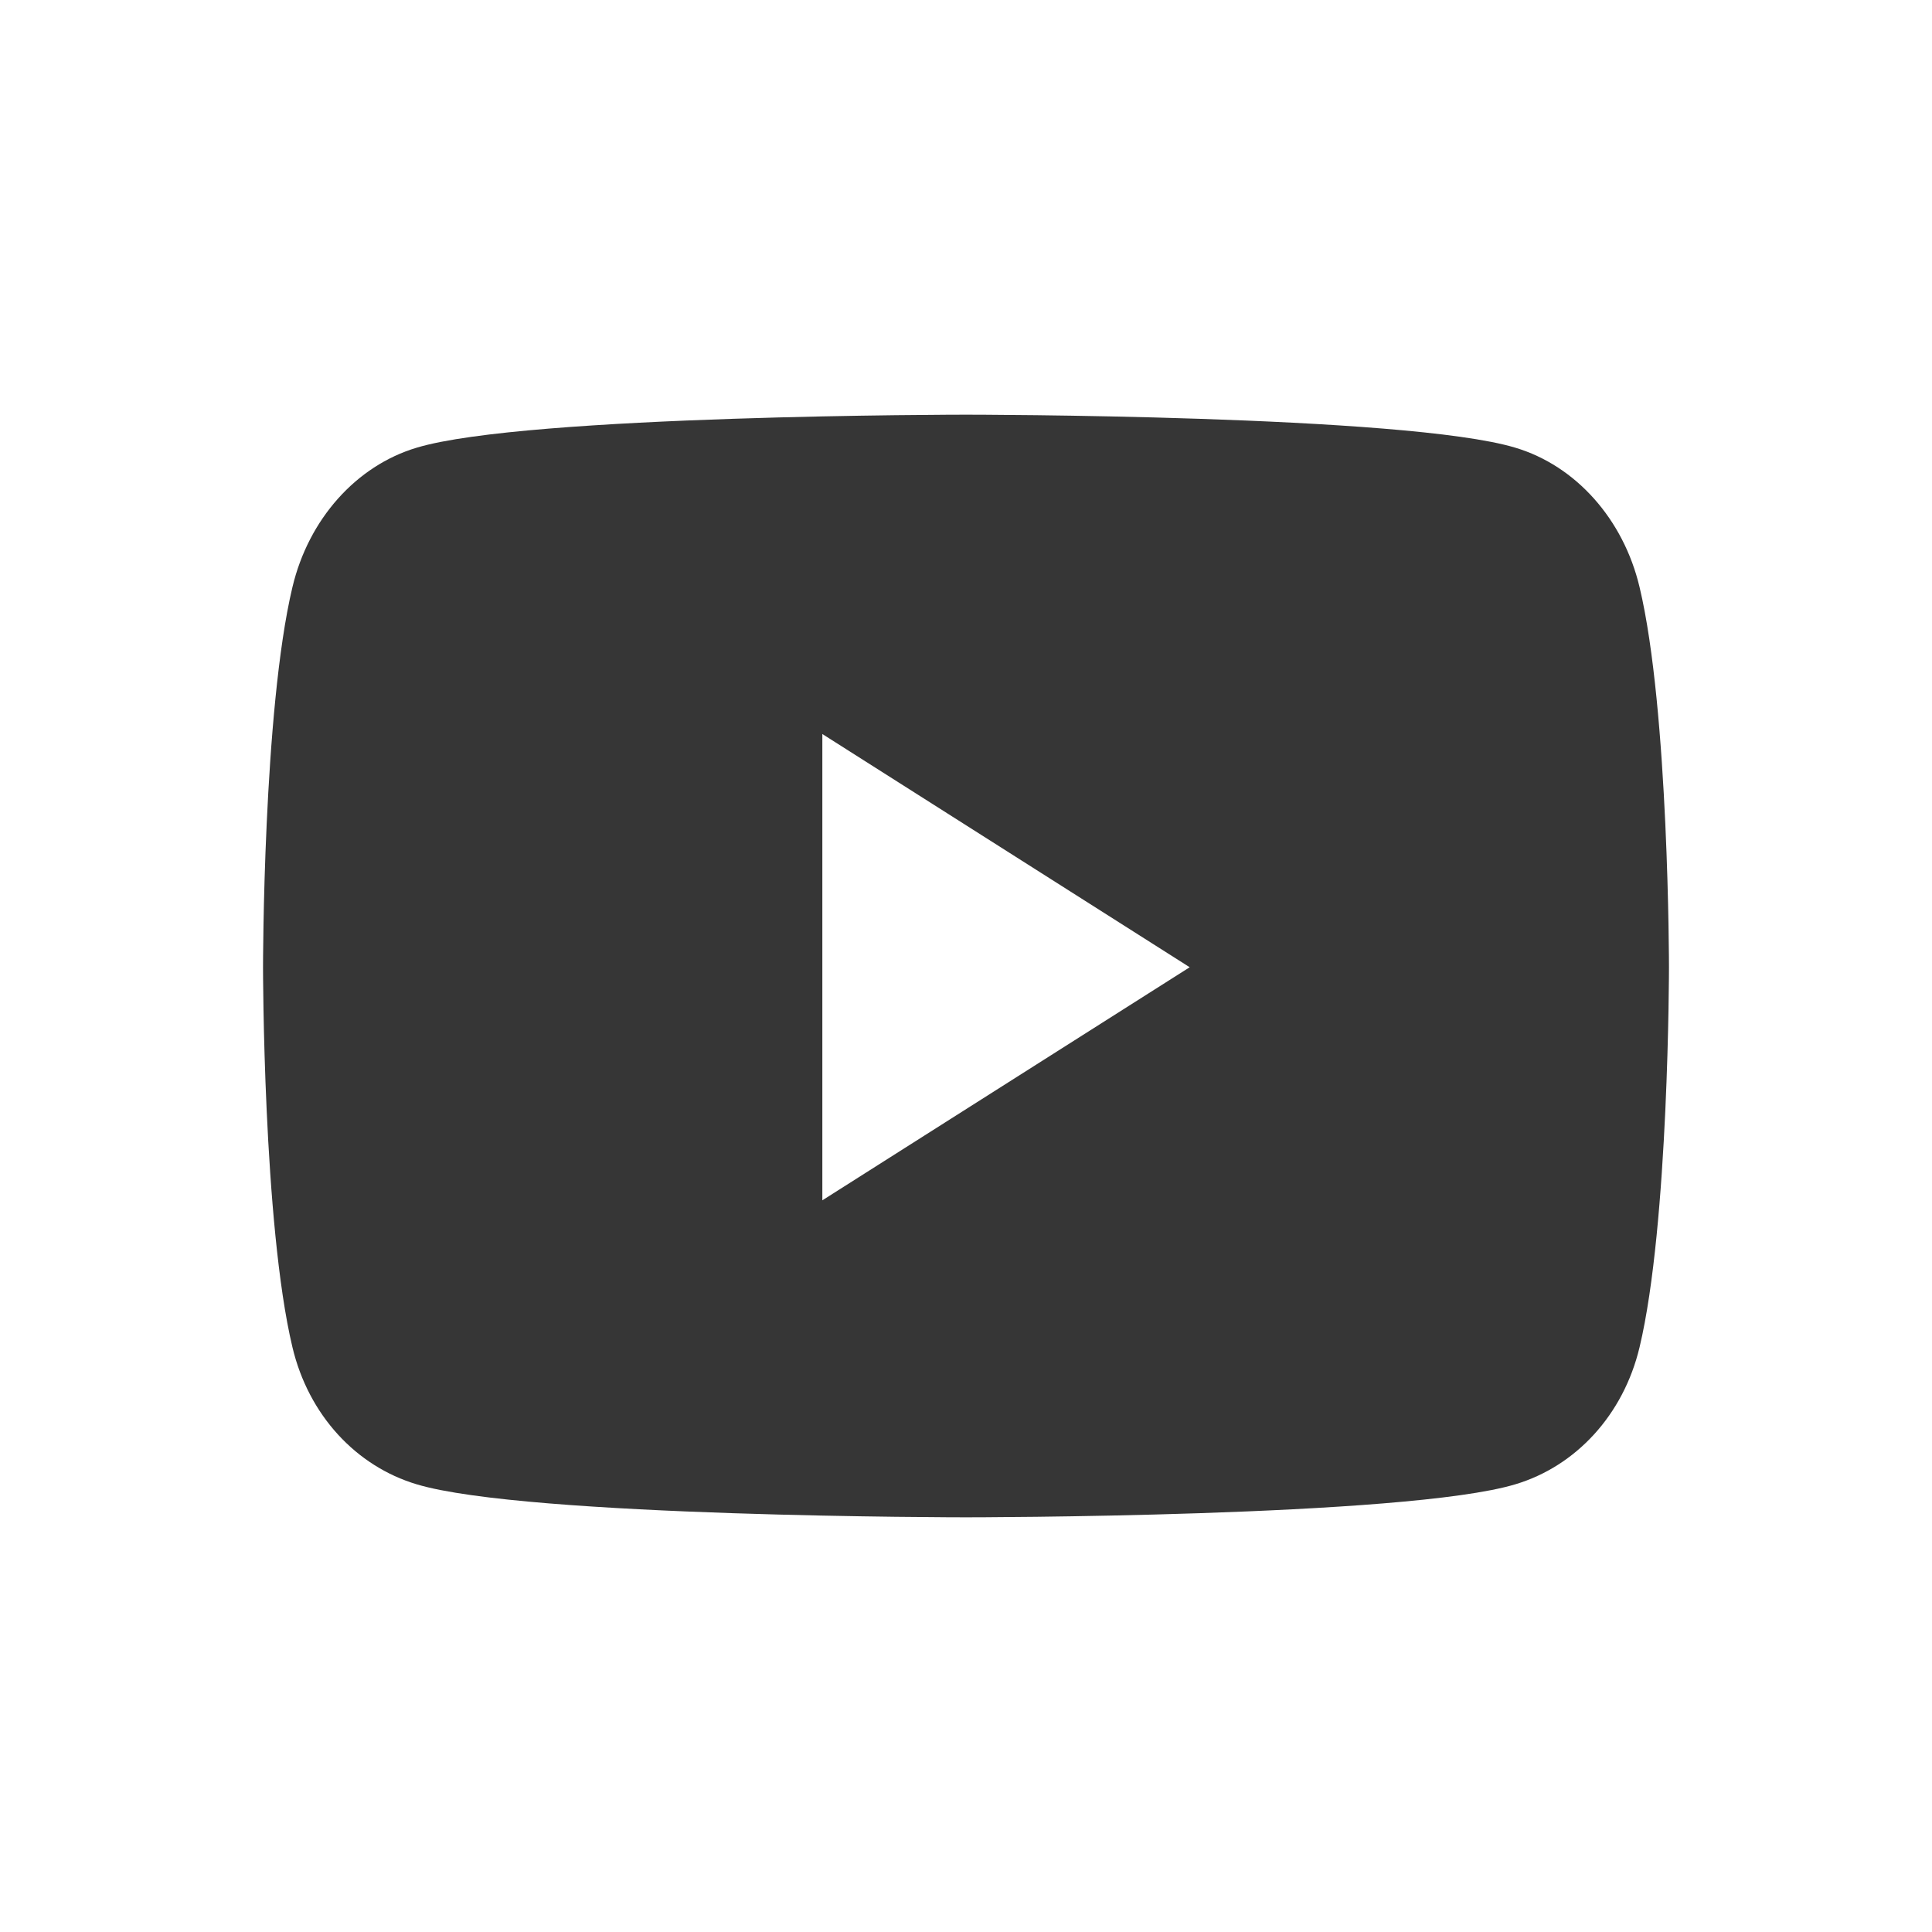 <svg xmlns="http://www.w3.org/2000/svg" width="14" height="14" viewBox="0 0 14 14" fill="none"><g clip-path="url(#clip0_10369_32580)"><path d="M11.881 4.255C11.764 3.762 11.419 3.375 10.98 3.244C10.186 3.005 7 3.005 7 3.005C7 3.005 3.814 3.005 3.02 3.244C2.581 3.375 2.236 3.762 2.119 4.255C1.906 5.148 1.906 7.009 1.906 7.009C1.906 7.009 1.906 8.869 2.119 9.762C2.236 10.255 2.581 10.625 3.02 10.756C3.814 10.995 7 10.995 7 10.995C7 10.995 10.186 10.995 10.98 10.756C11.419 10.625 11.764 10.253 11.881 9.762C12.094 8.869 12.094 7.009 12.094 7.009C12.094 7.009 12.094 5.148 11.881 4.255ZM5.959 8.698V5.319L8.621 7.009L5.959 8.698Z" fill="#363636"></path></g><defs><clipPath id="clip0_10369_32580"><rect width="13" height="14" fill="white" transform="translate(0.5)"></rect></clipPath></defs></svg>
